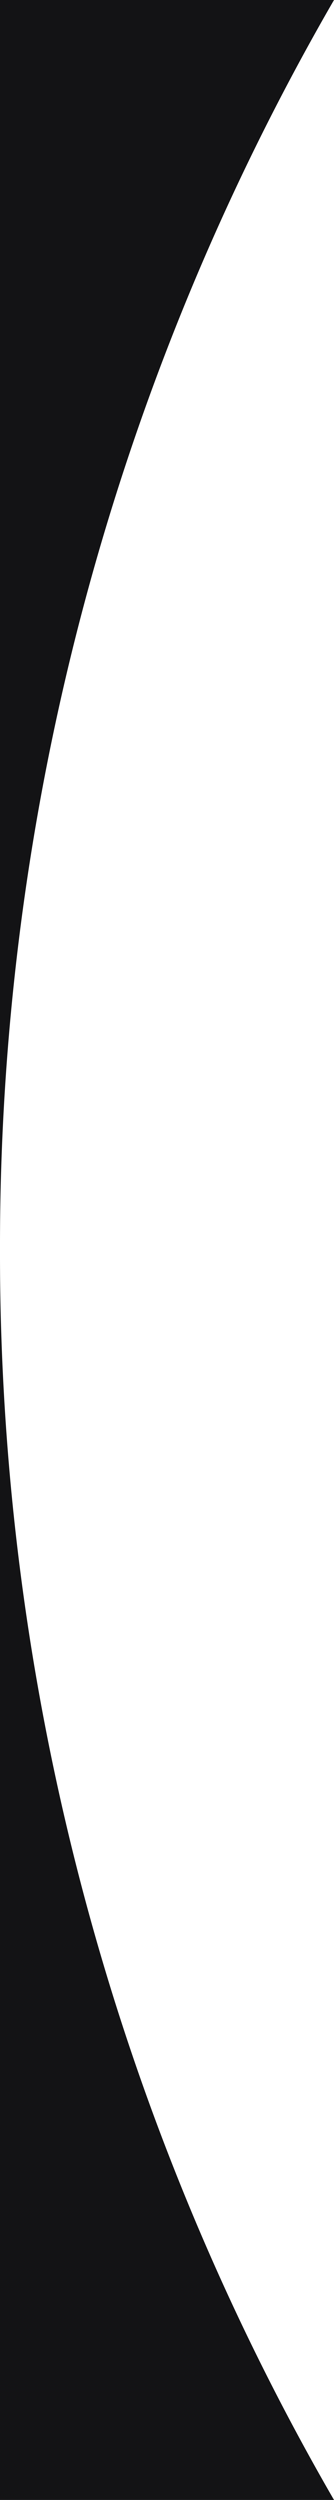 <svg xmlns="http://www.w3.org/2000/svg" viewBox="0 0 66.9 500" fill="#131315"><defs><style>.cls-1{fill-rule:evenodd;}</style></defs><g id="Layer_2" data-name="Layer 2"><g id="Layer_1-2" data-name="Layer 1"><path class="cls-1" d="M0,0V250A497.63,497.63,0,0,1,66.9,0Z"/><path class="cls-1" d="M0,250V500H66.9A497.63,497.63,0,0,1,0,250Z"/></g></g></svg>